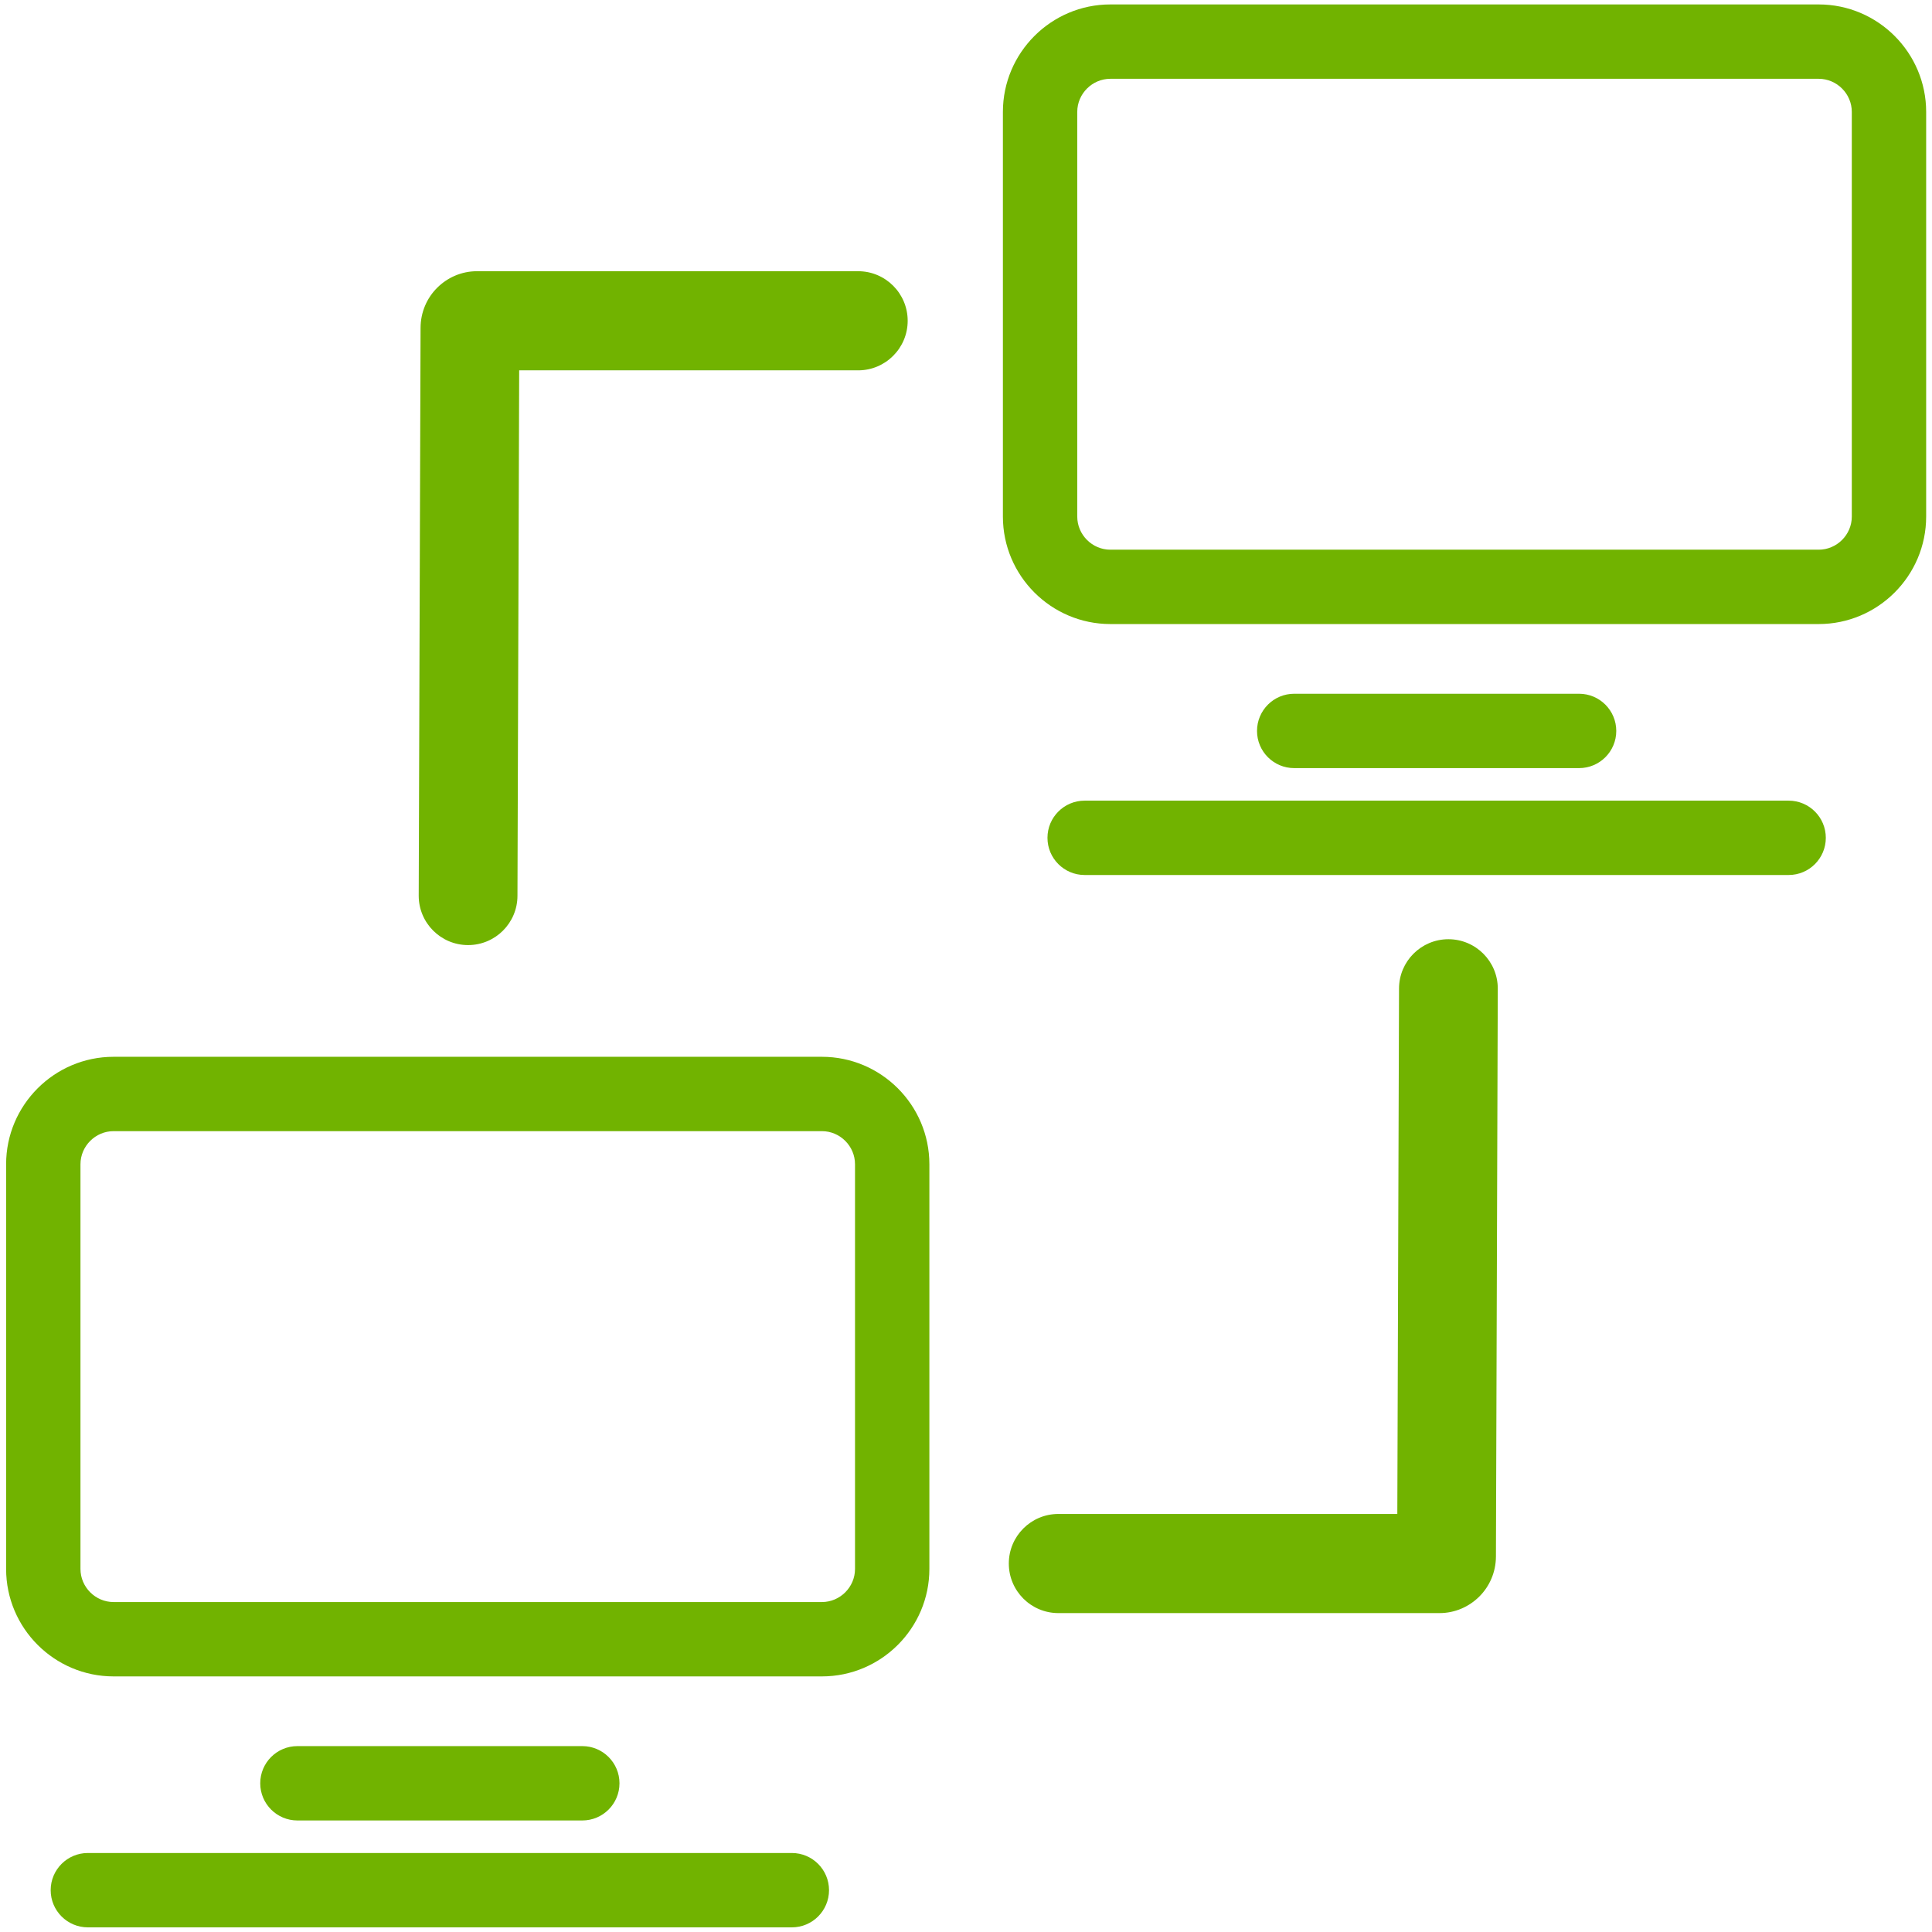 <?xml version="1.0" standalone="no"?><!DOCTYPE svg PUBLIC "-//W3C//DTD SVG 1.1//EN" "http://www.w3.org/Graphics/SVG/1.1/DTD/svg11.dtd"><svg class="icon" width="200px" height="200.00px" viewBox="0 0 1024 1024" version="1.1" xmlns="http://www.w3.org/2000/svg"><path d="M454.818 143.749c14.509 0 26.272 11.763 26.272 26.272s-11.763 26.272-26.272 26.272h-179.643l-0.909 278.452c0 14.451-11.718 26.17-26.17 26.17s-26.17-11.718-26.17-26.17l0.981-301.013c0.03-8.324 3.394-15.814 8.793-21.199 5.442-5.427 12.912-8.784 21.098-8.784h202.018zM60.183 849.119h375.462c4.8 0 9.181-1.979 12.366-5.165s5.165-7.566 5.165-12.366V617.066c0-4.8-1.979-9.181-5.165-12.366s-7.566-5.165-12.366-5.165H60.183c-4.8 0-9.181 1.979-12.366 5.165s-5.165 7.566-5.165 12.366v214.522c0 4.8 1.979 9.181 5.165 12.366s7.566 5.165 12.366 5.165z m375.462 39.411H60.183c-15.678 0-29.919-6.401-40.23-16.712-10.311-10.311-16.712-24.552-16.712-40.23V617.066c0-15.678 6.401-29.919 16.712-40.23 10.311-10.311 24.552-16.712 40.23-16.712h375.462c15.678 0 29.919 6.401 40.23 16.712 10.311 10.311 16.712 24.552 16.712 40.23v214.522c0 15.678-6.401 29.919-16.712 40.23-10.311 10.311-24.552 16.712-40.23 16.712zM308.632 925.474c10.882 0 19.705 8.823 19.705 19.705s-8.823 19.705-19.705 19.705H157.635c-10.882 0-19.705-8.823-19.705-19.705s8.823-19.705 19.705-19.705h150.997zM419.695 982.13c10.882 0 19.705 8.823 19.705 19.705s-8.823 19.705-19.705 19.705H46.568c-10.882 0-19.705-8.823-19.705-19.705s8.823-19.705 19.705-19.705h373.127zM588.5 291.348h375.462c4.8 0 9.181-1.979 12.366-5.165s5.165-7.566 5.165-12.366V59.295c0-4.8-1.979-9.181-5.165-12.366s-7.566-5.165-12.366-5.165H588.5c-4.8 0-9.181 1.979-12.366 5.165s-5.165 7.566-5.165 12.366V273.818c0 4.8 1.979 9.181 5.165 12.366s7.566 5.165 12.366 5.165z m375.462 39.411H588.5c-15.678 0-29.919-6.401-40.23-16.712-10.311-10.311-16.712-24.552-16.712-40.23V59.295c0-15.678 6.401-29.919 16.712-40.23 10.311-10.311 24.552-16.712 40.23-16.712h375.462c15.678 0 29.919 6.401 40.23 16.712 10.311 10.311 16.712 24.552 16.712 40.23V273.818c0 15.678-6.401 29.919-16.712 40.23-10.311 10.311-24.552 16.712-40.23 16.712zM836.949 367.704c10.882 0 19.705 8.823 19.705 19.705s-8.823 19.705-19.705 19.705h-150.997c-10.882 0-19.705-8.823-19.705-19.705s8.823-19.705 19.705-19.705h150.997zM948.012 424.359c10.882 0 19.705 8.823 19.705 19.705s-8.823 19.705-19.705 19.705h-373.127c-10.882 0-19.705-8.823-19.705-19.705s8.823-19.705 19.705-19.705h373.127zM560.964 854.973c-14.509 0-26.272-11.763-26.272-26.272s11.763-26.272 26.272-26.272h179.643l0.909-278.452c0-14.451 11.718-26.17 26.17-26.17s26.17 11.718 26.17 26.17l-0.981 301.013c-0.03 8.324-3.394 15.814-8.793 21.199-5.442 5.427-12.912 8.784-21.098 8.784H560.964z" fill="#71b300" /></svg>